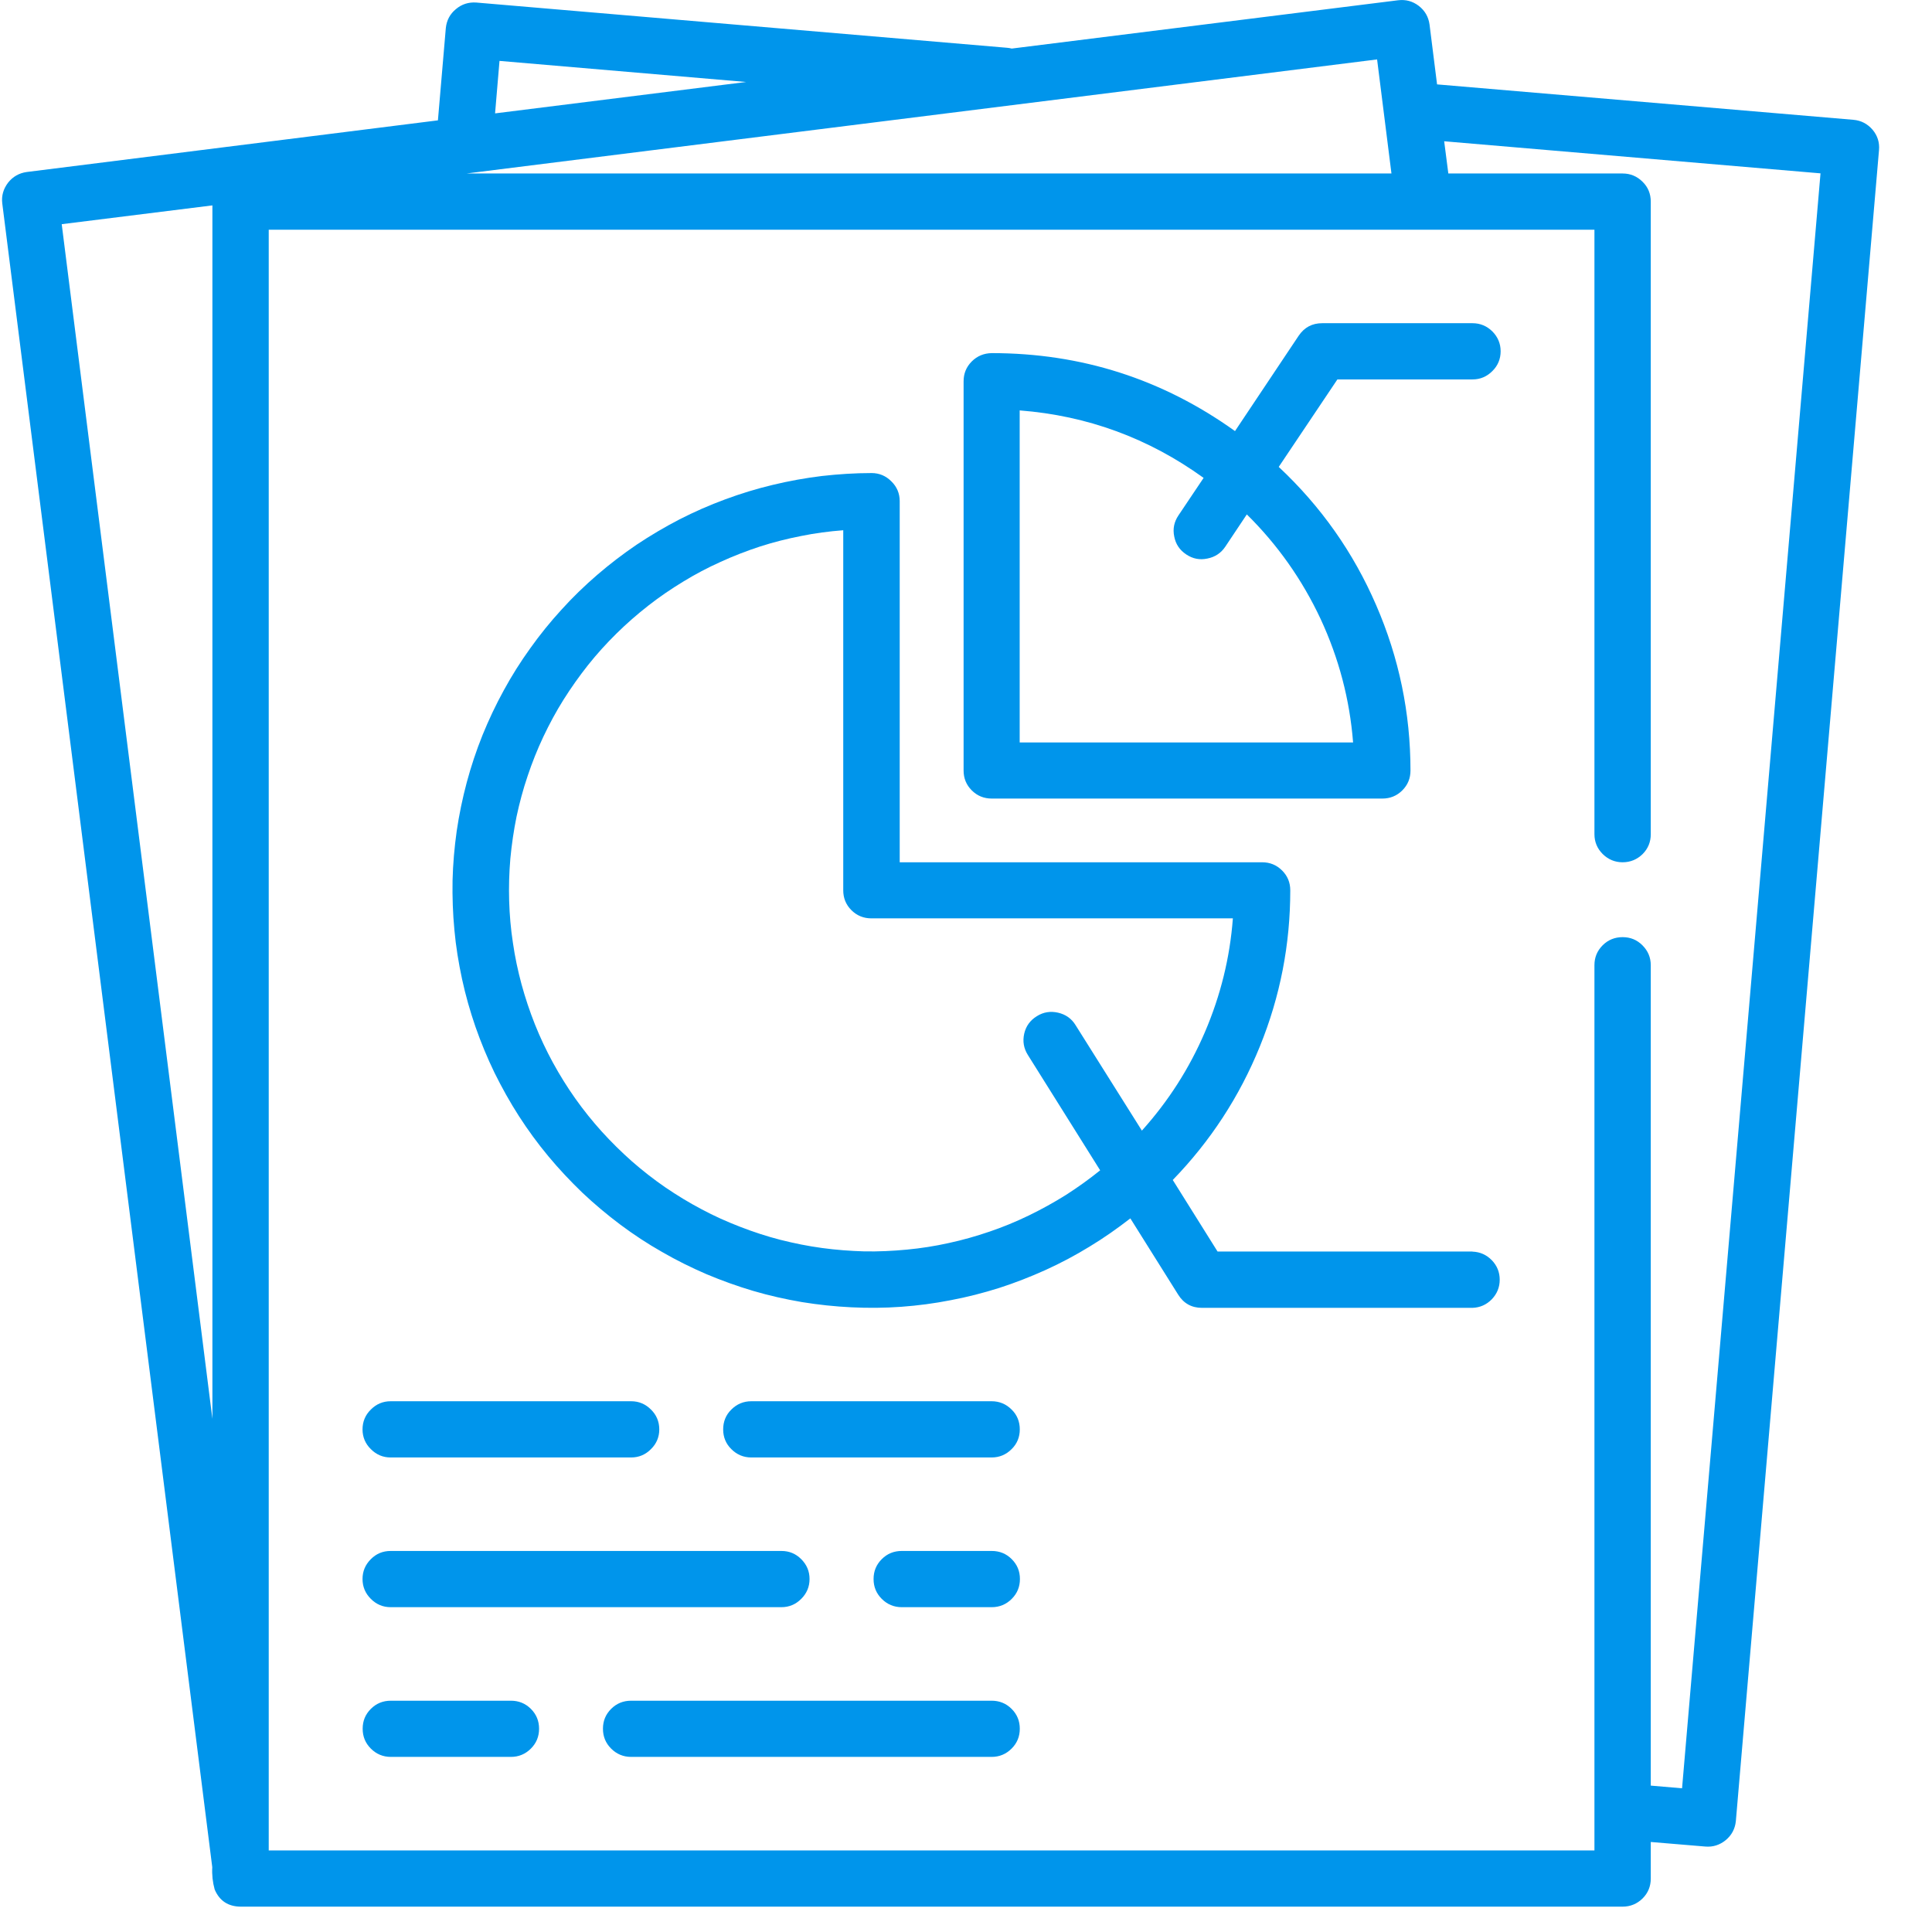<svg xmlns="http://www.w3.org/2000/svg" xmlns:xlink="http://www.w3.org/1999/xlink" width="56.25" viewBox="0 0 56.25 56.25" height="56.25" preserveAspectRatio="xMidYMid meet"><defs><clipPath id="clip-0"><path d="M 0 0 L 54.77 0 L 54.77 55.512 L 0 55.512 Z M 0 0 " clip-rule="nonzero"></path></clipPath></defs><g clip-path="url(#clip-0)"><path fill="rgb(0%, 58.429%, 92.159%)" d="M 54.52 3.777 C 54.371 3.605 54.188 3.508 53.961 3.488 L 41.84 2.457 L 41.621 0.715 C 41.59 0.492 41.488 0.312 41.309 0.172 C 41.129 0.035 40.93 -0.02 40.703 0.008 L 29.457 1.414 C 29.414 1.402 29.367 1.395 29.32 1.391 L 13.867 0.074 C 13.641 0.059 13.445 0.121 13.273 0.266 C 13.098 0.41 13.004 0.594 12.98 0.816 L 12.75 3.504 L 0.777 5.008 C 0.555 5.039 0.371 5.145 0.234 5.32 C 0.098 5.5 0.039 5.699 0.066 5.922 L 6.18 54.363 C 6.168 54.582 6.191 54.797 6.25 55.012 C 6.391 55.344 6.645 55.508 7.004 55.512 L 47.242 55.512 C 47.469 55.512 47.664 55.43 47.824 55.273 C 47.984 55.113 48.062 54.918 48.062 54.695 L 48.062 53.629 L 49.652 53.762 C 49.875 53.781 50.074 53.715 50.246 53.574 C 50.418 53.43 50.516 53.246 50.539 53.023 L 54.707 4.371 C 54.727 4.148 54.664 3.949 54.52 3.777 Z M 6.184 41.309 L 1.797 6.527 L 6.184 5.98 Z M 14.543 1.773 L 21.723 2.387 L 14.414 3.301 Z M 40.094 1.73 L 40.512 5.051 L 13.582 5.051 Z M 48.973 52.066 L 48.062 51.988 L 48.062 28.102 C 48.062 27.875 47.98 27.684 47.82 27.523 C 47.66 27.363 47.469 27.285 47.242 27.285 C 47.016 27.285 46.82 27.363 46.66 27.523 C 46.5 27.684 46.422 27.875 46.422 28.102 L 46.422 53.875 L 7.824 53.875 L 7.824 6.688 L 46.422 6.688 L 46.422 24.289 C 46.422 24.512 46.504 24.707 46.664 24.867 C 46.824 25.023 47.016 25.105 47.242 25.105 C 47.469 25.105 47.664 25.023 47.824 24.867 C 47.984 24.707 48.062 24.512 48.062 24.289 L 48.062 5.871 C 48.062 5.645 47.984 5.449 47.824 5.293 C 47.664 5.133 47.469 5.051 47.242 5.051 L 42.168 5.051 L 42.047 4.113 L 53.004 5.047 Z M 48.973 52.066 " fill-opacity="1" fill-rule="nonzero"></path></g><path fill="rgb(0%, 58.429%, 92.159%)" d="M 42.871 9.41 L 38.496 9.41 C 38.203 9.41 37.977 9.531 37.812 9.773 L 35.957 12.551 C 33.84 11.035 31.48 10.281 28.875 10.281 C 28.648 10.285 28.453 10.363 28.293 10.523 C 28.133 10.684 28.055 10.875 28.055 11.102 L 28.055 22.434 C 28.055 22.66 28.133 22.852 28.293 23.012 C 28.453 23.172 28.648 23.25 28.875 23.25 L 40.246 23.25 C 40.473 23.25 40.668 23.172 40.828 23.012 C 40.988 22.852 41.066 22.66 41.066 22.434 C 41.066 20.762 40.734 19.156 40.066 17.617 C 39.402 16.082 38.457 14.742 37.23 13.594 L 38.938 11.047 L 42.871 11.047 C 43.098 11.047 43.289 10.965 43.449 10.805 C 43.609 10.648 43.691 10.453 43.691 10.227 C 43.691 10.004 43.609 9.809 43.449 9.648 C 43.289 9.492 43.098 9.41 42.871 9.41 Z M 39.395 21.617 L 29.688 21.617 L 29.688 11.949 C 31.66 12.102 33.441 12.758 35.043 13.914 L 34.309 15.008 C 34.184 15.195 34.141 15.398 34.188 15.621 C 34.23 15.844 34.348 16.016 34.535 16.141 C 34.727 16.27 34.93 16.309 35.152 16.262 C 35.375 16.219 35.551 16.102 35.676 15.914 L 36.301 14.977 C 37.199 15.863 37.914 16.879 38.449 18.02 C 38.98 19.164 39.297 20.363 39.395 21.617 Z M 39.395 21.617 " fill-opacity="1" fill-rule="nonzero"></path><path fill="rgb(0%, 58.429%, 92.159%)" d="M 42.867 36.438 L 35.449 36.438 L 34.145 34.355 C 35.242 33.223 36.086 31.93 36.68 30.469 C 37.273 29.012 37.566 27.496 37.566 25.922 C 37.566 25.695 37.488 25.504 37.328 25.344 C 37.168 25.184 36.973 25.105 36.746 25.105 L 26.195 25.105 L 26.195 14.59 C 26.195 14.367 26.113 14.172 25.953 14.016 C 25.793 13.855 25.602 13.773 25.375 13.773 C 24.891 13.773 24.406 13.805 23.926 13.859 C 23.445 13.918 22.969 14.004 22.5 14.117 C 22.027 14.23 21.566 14.371 21.113 14.539 C 20.656 14.707 20.215 14.902 19.785 15.121 C 19.355 15.344 18.938 15.59 18.535 15.859 C 18.137 16.129 17.754 16.422 17.387 16.738 C 17.02 17.055 16.672 17.391 16.348 17.75 C 16.023 18.105 15.719 18.48 15.438 18.875 C 15.156 19.266 14.898 19.676 14.668 20.098 C 14.434 20.523 14.23 20.957 14.047 21.406 C 13.867 21.855 13.715 22.312 13.59 22.777 C 13.465 23.246 13.367 23.719 13.297 24.195 C 13.23 24.672 13.188 25.152 13.176 25.637 C 13.168 26.117 13.184 26.598 13.23 27.078 C 13.273 27.559 13.352 28.035 13.453 28.508 C 13.555 28.98 13.688 29.445 13.844 29.898 C 14.004 30.355 14.188 30.801 14.398 31.234 C 14.613 31.668 14.848 32.09 15.109 32.496 C 15.371 32.902 15.656 33.293 15.965 33.664 C 16.273 34.035 16.605 34.387 16.953 34.723 C 17.305 35.055 17.676 35.367 18.062 35.656 C 18.449 35.945 18.852 36.211 19.273 36.449 C 19.691 36.691 20.125 36.906 20.57 37.098 C 21.016 37.285 21.469 37.449 21.934 37.586 C 22.398 37.723 22.871 37.828 23.348 37.91 C 23.828 37.988 24.309 38.039 24.789 38.062 C 25.273 38.086 25.758 38.082 26.242 38.047 C 26.723 38.012 27.203 37.949 27.68 37.855 C 28.156 37.766 28.625 37.645 29.086 37.5 C 29.547 37.352 29.996 37.176 30.438 36.977 C 30.879 36.777 31.305 36.551 31.719 36.297 C 32.133 36.047 32.527 35.77 32.91 35.473 L 34.301 37.691 C 34.461 37.949 34.695 38.078 34.996 38.078 L 42.871 38.078 C 43.09 38.07 43.277 37.988 43.434 37.828 C 43.586 37.668 43.664 37.48 43.664 37.258 C 43.664 37.039 43.586 36.848 43.434 36.691 C 43.277 36.531 43.09 36.449 42.871 36.441 Z M 31.316 29.848 C 31.199 29.656 31.027 29.535 30.805 29.484 C 30.586 29.434 30.379 29.465 30.188 29.586 C 29.992 29.707 29.871 29.875 29.82 30.094 C 29.77 30.316 29.805 30.523 29.926 30.715 L 32.031 34.074 C 31.711 34.332 31.379 34.57 31.031 34.793 C 30.68 35.012 30.32 35.211 29.949 35.391 C 29.578 35.57 29.199 35.727 28.809 35.859 C 28.418 35.992 28.023 36.105 27.621 36.191 C 27.219 36.281 26.812 36.344 26.398 36.383 C 25.988 36.422 25.578 36.441 25.168 36.434 C 24.754 36.422 24.344 36.391 23.938 36.336 C 23.527 36.281 23.125 36.199 22.723 36.098 C 22.324 35.996 21.934 35.867 21.551 35.719 C 21.164 35.57 20.789 35.402 20.426 35.207 C 20.062 35.016 19.711 34.801 19.371 34.57 C 19.031 34.336 18.707 34.082 18.398 33.812 C 18.09 33.539 17.797 33.25 17.52 32.945 C 17.246 32.641 16.988 32.32 16.75 31.984 C 16.512 31.648 16.297 31.301 16.098 30.938 C 15.902 30.578 15.727 30.207 15.574 29.824 C 15.422 29.441 15.293 29.055 15.184 28.656 C 15.078 28.262 14.992 27.859 14.934 27.453 C 14.871 27.047 14.836 26.637 14.824 26.227 C 14.812 25.816 14.824 25.406 14.859 24.996 C 14.898 24.586 14.957 24.18 15.039 23.777 C 15.125 23.375 15.23 22.98 15.363 22.59 C 15.492 22.203 15.645 21.82 15.82 21.449 C 15.996 21.078 16.191 20.715 16.41 20.367 C 16.629 20.02 16.867 19.684 17.121 19.363 C 17.379 19.039 17.656 18.734 17.949 18.445 C 18.242 18.156 18.551 17.887 18.875 17.633 C 19.199 17.379 19.539 17.148 19.891 16.934 C 20.242 16.719 20.605 16.527 20.98 16.359 C 21.355 16.188 21.738 16.039 22.133 15.91 C 22.523 15.785 22.922 15.684 23.328 15.605 C 23.73 15.523 24.141 15.469 24.551 15.438 L 24.551 25.922 C 24.551 26.148 24.629 26.34 24.789 26.5 C 24.949 26.66 25.145 26.738 25.371 26.738 L 35.895 26.738 C 35.809 27.887 35.535 28.988 35.082 30.047 C 34.629 31.105 34.016 32.062 33.246 32.918 Z M 31.316 29.848 " fill-opacity="1" fill-rule="nonzero"></path><path fill="rgb(0%, 58.429%, 92.159%)" d="M 18.375 40.797 L 11.375 40.797 C 11.148 40.797 10.957 40.879 10.797 41.039 C 10.637 41.195 10.555 41.391 10.555 41.617 C 10.555 41.84 10.637 42.035 10.797 42.191 C 10.957 42.352 11.148 42.434 11.375 42.434 L 18.375 42.434 C 18.602 42.434 18.793 42.352 18.953 42.191 C 19.113 42.035 19.195 41.84 19.195 41.617 C 19.195 41.391 19.113 41.195 18.953 41.039 C 18.793 40.879 18.602 40.797 18.375 40.797 Z M 18.375 40.797 " fill-opacity="1" fill-rule="nonzero"></path><path fill="rgb(0%, 58.429%, 92.159%)" d="M 28.871 40.797 L 21.875 40.797 C 21.648 40.797 21.453 40.879 21.293 41.039 C 21.133 41.195 21.055 41.391 21.055 41.617 C 21.055 41.84 21.133 42.035 21.293 42.191 C 21.453 42.352 21.648 42.434 21.875 42.434 L 28.871 42.434 C 29.098 42.434 29.293 42.352 29.453 42.191 C 29.613 42.035 29.691 41.84 29.691 41.617 C 29.691 41.391 29.613 41.195 29.453 41.039 C 29.293 40.879 29.098 40.797 28.871 40.797 Z M 28.871 40.797 " fill-opacity="1" fill-rule="nonzero"></path><path fill="rgb(0%, 58.429%, 92.159%)" d="M 22.75 45.156 L 11.375 45.156 C 11.148 45.156 10.957 45.234 10.797 45.395 C 10.637 45.555 10.555 45.746 10.555 45.973 C 10.555 46.199 10.637 46.391 10.797 46.551 C 10.957 46.711 11.148 46.793 11.375 46.793 L 22.75 46.793 C 22.977 46.793 23.168 46.711 23.328 46.551 C 23.488 46.391 23.57 46.199 23.57 45.973 C 23.57 45.746 23.488 45.555 23.328 45.395 C 23.168 45.234 22.977 45.156 22.75 45.156 Z M 22.75 45.156 " fill-opacity="1" fill-rule="nonzero"></path><path fill="rgb(0%, 58.429%, 92.159%)" d="M 28.871 45.156 L 26.254 45.156 C 26.027 45.156 25.832 45.234 25.672 45.395 C 25.512 45.555 25.434 45.746 25.434 45.973 C 25.434 46.199 25.512 46.391 25.672 46.551 C 25.832 46.711 26.027 46.793 26.254 46.793 L 28.875 46.793 C 29.102 46.793 29.297 46.711 29.457 46.551 C 29.617 46.391 29.695 46.199 29.695 45.973 C 29.695 45.746 29.617 45.555 29.457 45.395 C 29.297 45.234 29.102 45.156 28.875 45.156 Z M 28.871 45.156 " fill-opacity="1" fill-rule="nonzero"></path><path fill="rgb(0%, 58.429%, 92.159%)" d="M 14.875 49.516 L 11.379 49.516 C 11.152 49.516 10.957 49.594 10.797 49.754 C 10.637 49.914 10.559 50.105 10.559 50.332 C 10.559 50.559 10.637 50.75 10.797 50.91 C 10.957 51.07 11.152 51.152 11.379 51.152 L 14.875 51.152 C 15.102 51.152 15.297 51.07 15.457 50.91 C 15.617 50.75 15.695 50.559 15.695 50.332 C 15.695 50.105 15.617 49.914 15.457 49.754 C 15.297 49.594 15.102 49.516 14.875 49.516 Z M 14.875 49.516 " fill-opacity="1" fill-rule="nonzero"></path><path fill="rgb(0%, 58.429%, 92.159%)" d="M 28.871 49.516 L 18.375 49.516 C 18.148 49.516 17.953 49.594 17.793 49.754 C 17.633 49.914 17.555 50.105 17.555 50.332 C 17.555 50.559 17.633 50.75 17.793 50.91 C 17.953 51.07 18.148 51.152 18.375 51.152 L 28.871 51.152 C 29.098 51.152 29.293 51.07 29.453 50.91 C 29.613 50.75 29.691 50.559 29.691 50.332 C 29.691 50.105 29.613 49.914 29.453 49.754 C 29.293 49.594 29.098 49.516 28.871 49.516 Z M 28.871 49.516 " fill-opacity="1" fill-rule="nonzero"></path></svg>